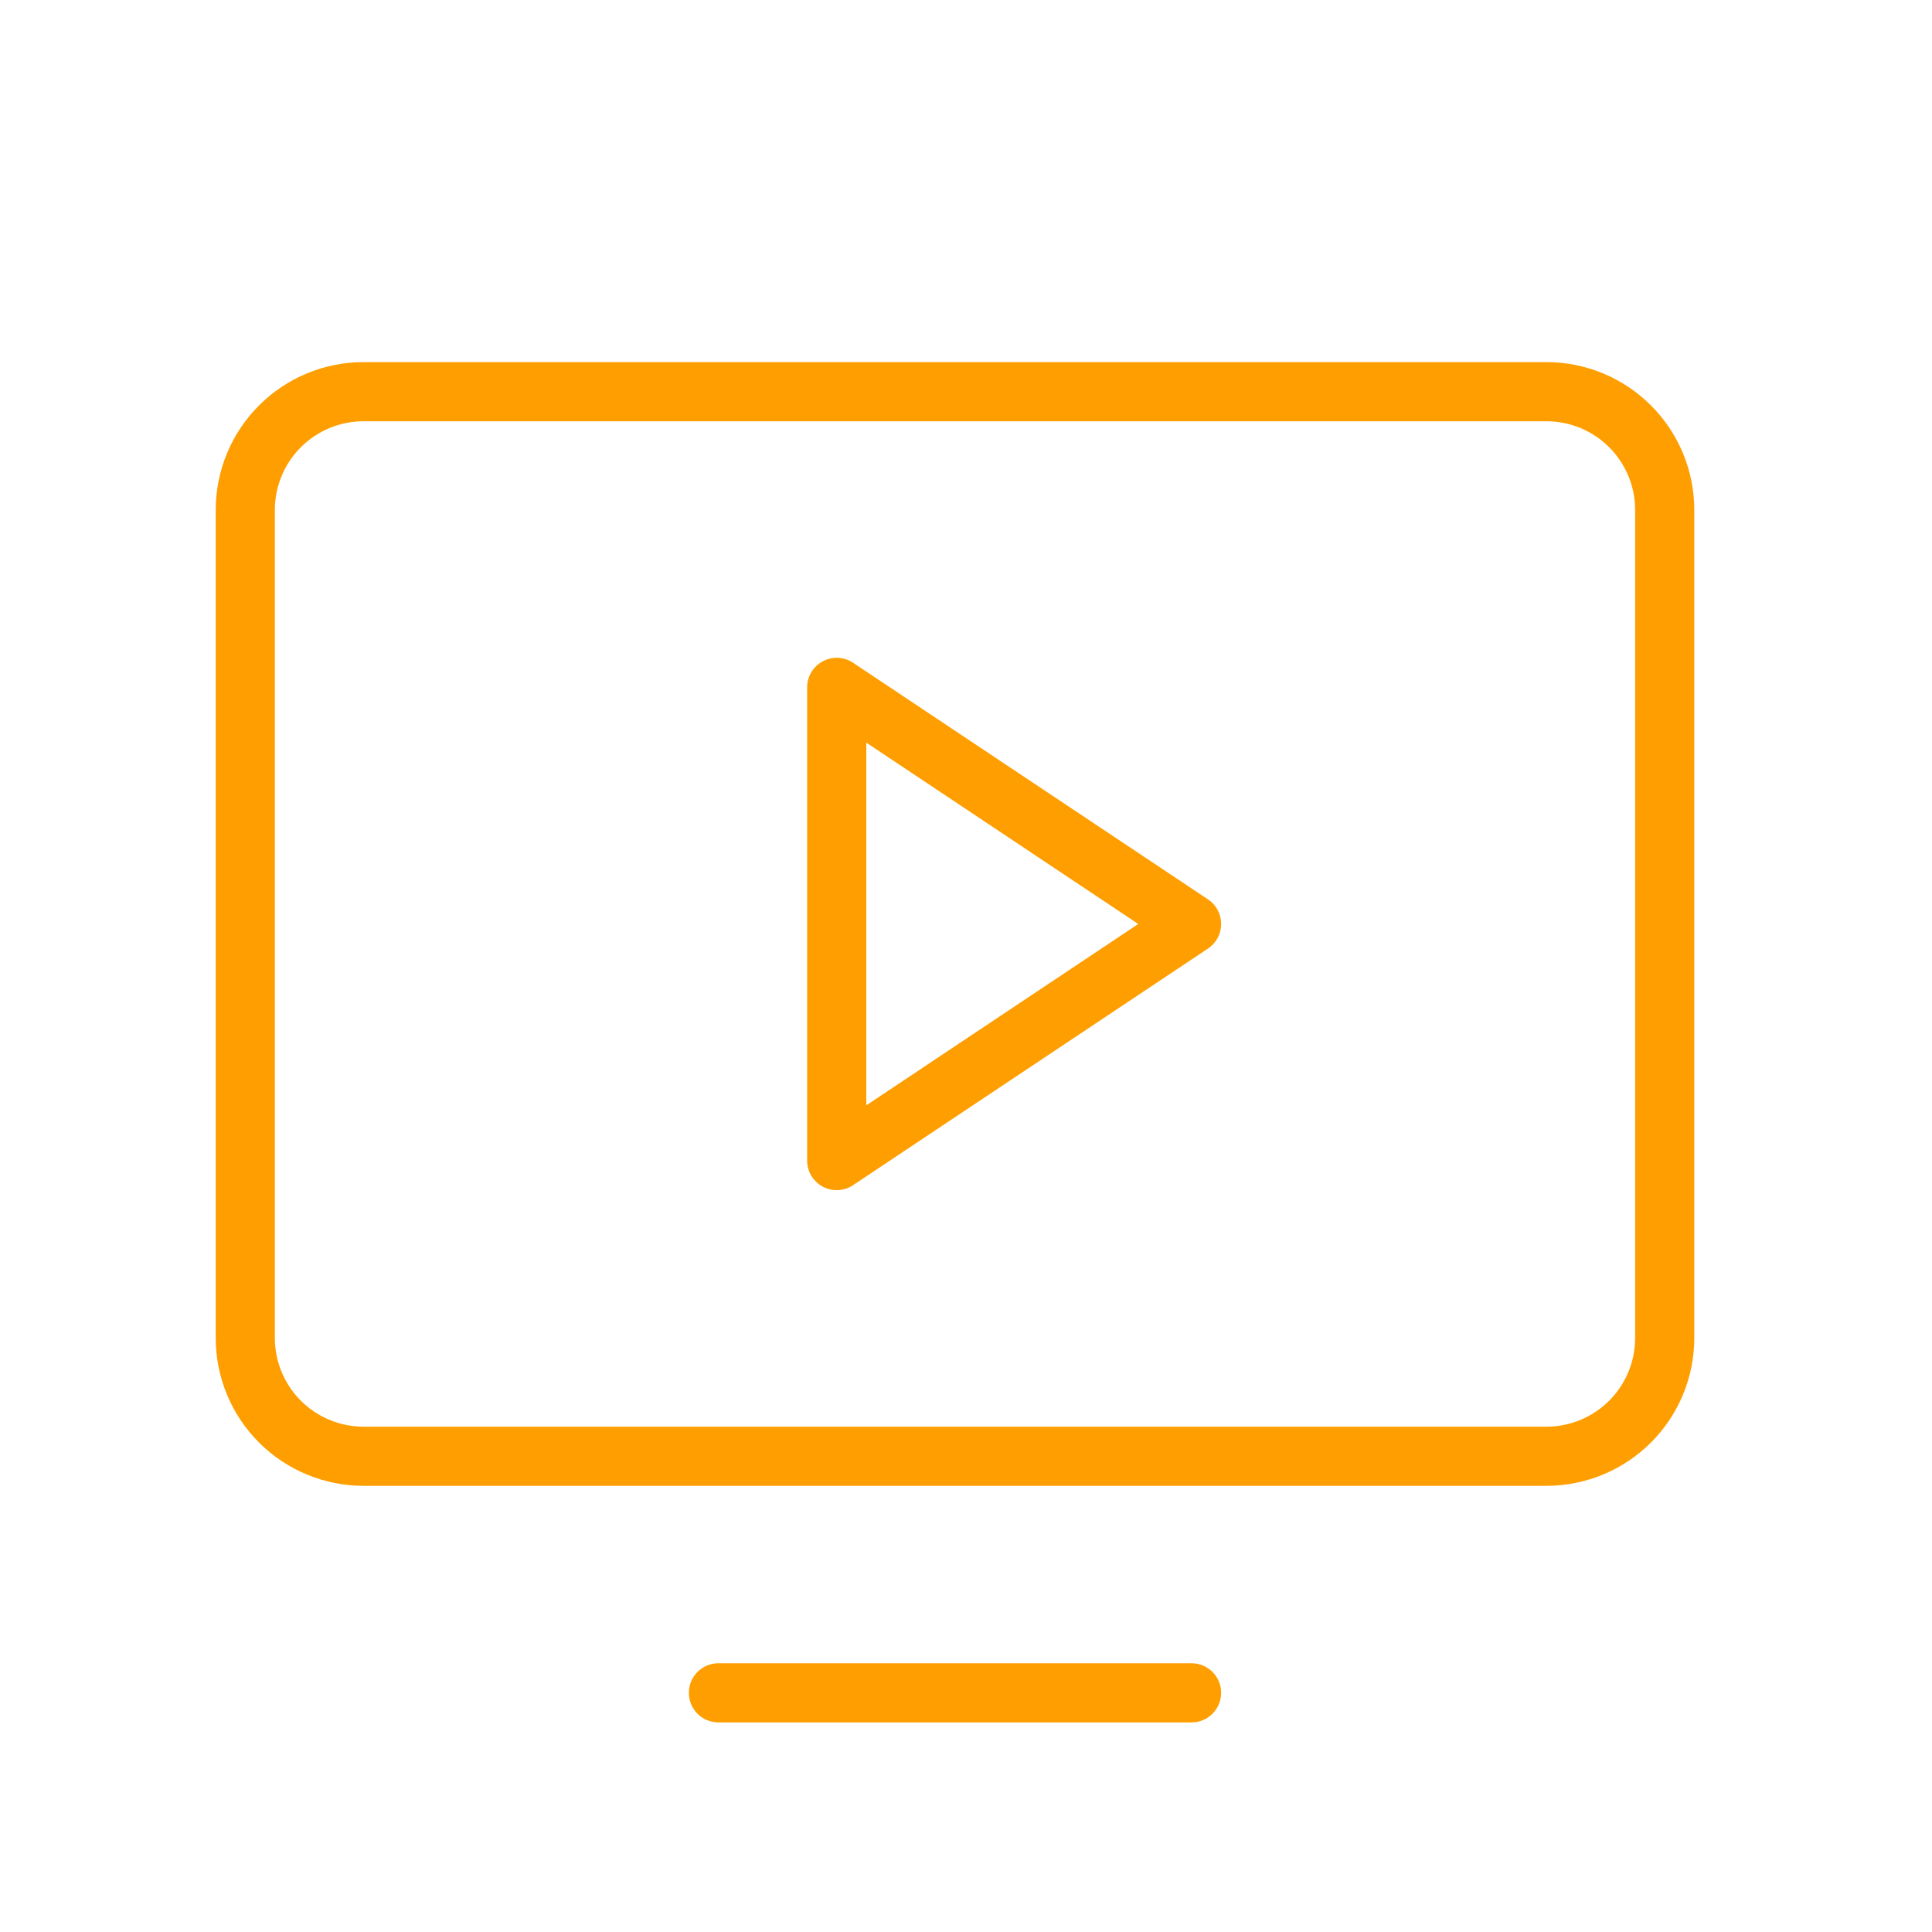 <svg width="49" height="49" viewBox="0 0 49 49" fill="none" xmlns="http://www.w3.org/2000/svg">
<path d="M30.637 22.81L21.637 16.81C21.524 16.734 21.393 16.691 21.257 16.684C21.121 16.678 20.986 16.708 20.867 16.773C20.747 16.837 20.647 16.932 20.577 17.049C20.507 17.165 20.471 17.298 20.471 17.434V29.434C20.471 29.57 20.507 29.703 20.577 29.82C20.647 29.936 20.747 30.032 20.866 30.096C20.986 30.16 21.121 30.191 21.257 30.184C21.393 30.177 21.524 30.134 21.637 30.058L30.637 24.058C30.74 23.99 30.824 23.897 30.883 23.788C30.941 23.679 30.971 23.558 30.971 23.434C30.971 23.311 30.941 23.189 30.883 23.08C30.824 22.971 30.74 22.878 30.637 22.81ZM21.971 28.034V18.835L28.869 23.434L21.971 28.034ZM39.221 9.184H9.221C8.226 9.184 7.272 9.579 6.569 10.283C5.866 10.986 5.471 11.94 5.471 12.934V33.934C5.471 34.929 5.866 35.883 6.569 36.586C7.272 37.289 8.226 37.684 9.221 37.684H39.221C40.215 37.684 41.169 37.289 41.872 36.586C42.576 35.883 42.971 34.929 42.971 33.934V12.934C42.971 11.94 42.576 10.986 41.872 10.283C41.169 9.579 40.215 9.184 39.221 9.184ZM41.471 33.934C41.471 34.531 41.234 35.103 40.812 35.525C40.39 35.947 39.817 36.184 39.221 36.184H9.221C8.624 36.184 8.052 35.947 7.63 35.525C7.208 35.103 6.971 34.531 6.971 33.934V12.934C6.971 12.337 7.208 11.765 7.63 11.343C8.052 10.921 8.624 10.684 9.221 10.684H39.221C39.817 10.684 40.39 10.921 40.812 11.343C41.234 11.765 41.471 12.337 41.471 12.934V33.934ZM30.971 42.934C30.971 43.133 30.892 43.324 30.751 43.465C30.61 43.605 30.42 43.684 30.221 43.684H18.221C18.022 43.684 17.831 43.605 17.69 43.465C17.55 43.324 17.471 43.133 17.471 42.934C17.471 42.735 17.55 42.544 17.69 42.404C17.831 42.263 18.022 42.184 18.221 42.184H30.221C30.42 42.184 30.61 42.263 30.751 42.404C30.892 42.544 30.971 42.735 30.971 42.934Z" fill="#FF9E00"/>
</svg>
